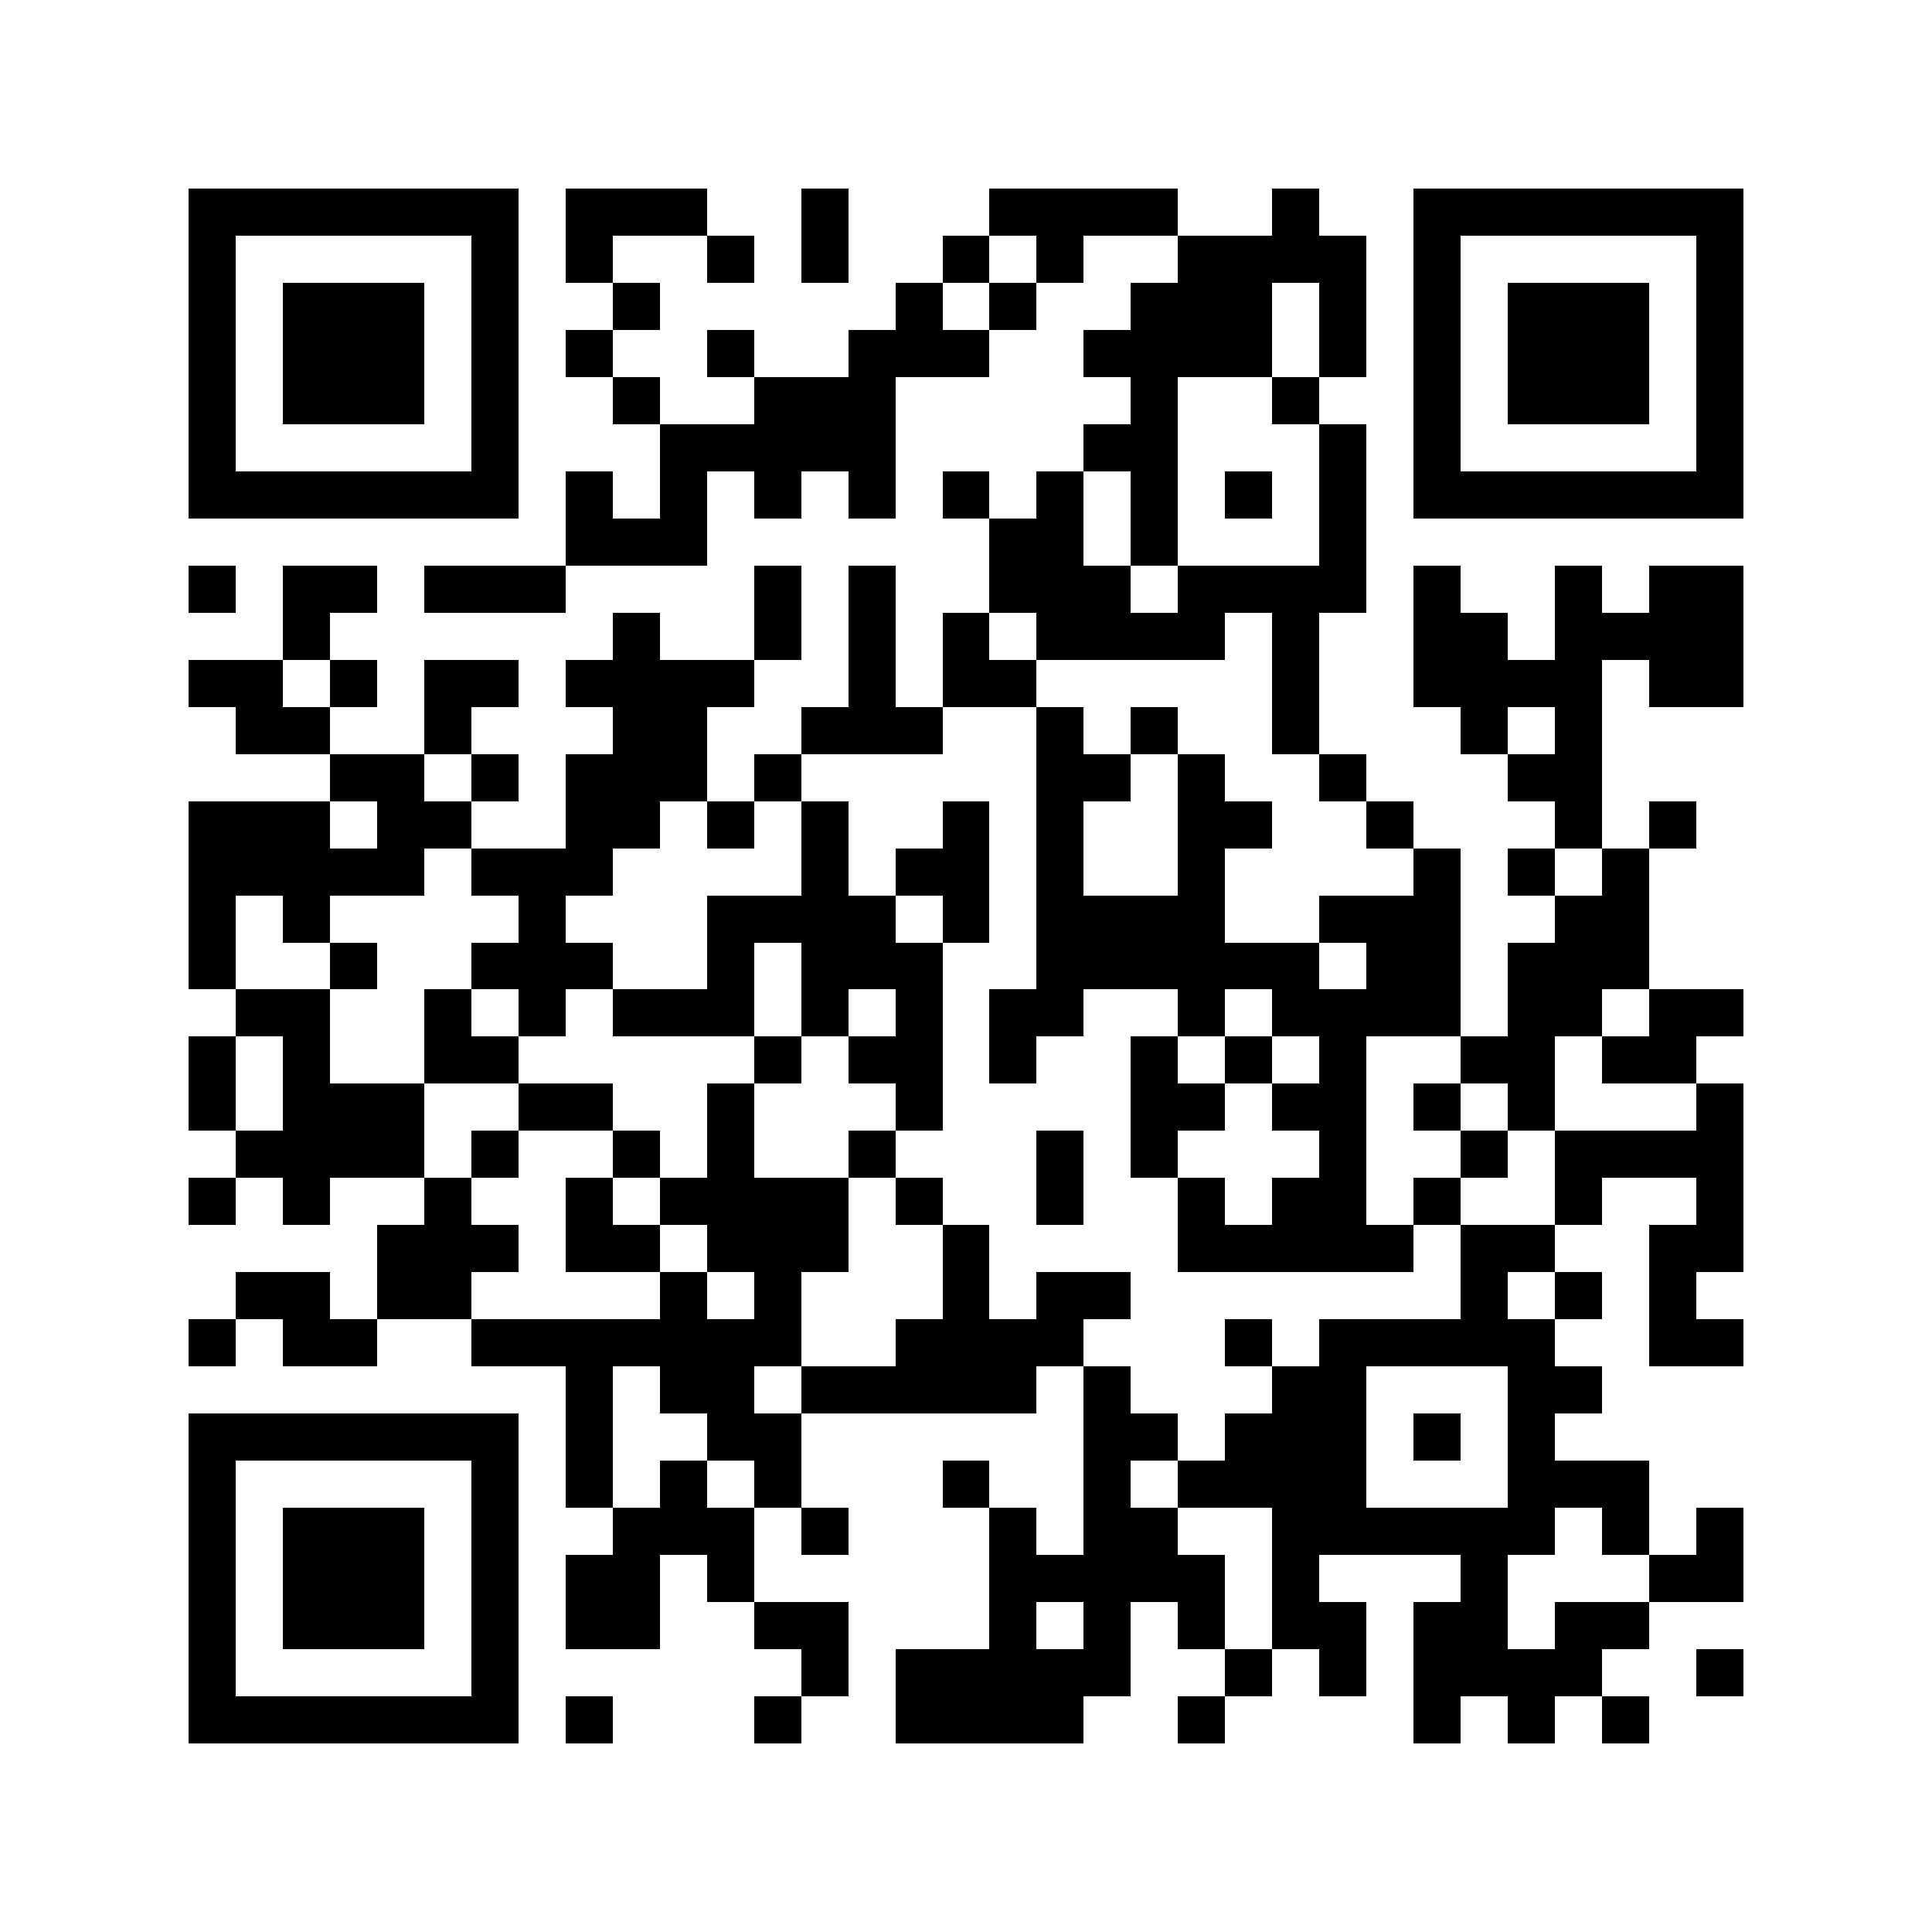<svg xmlns="http://www.w3.org/2000/svg" width="150" height="150" viewBox="0 0 41 41" shape-rendering="crispEdges"><path fill="#ffffff" d="M0 0h41v41H0z"/><path stroke="#000000" d="M4 4.5h7m1 0h3m2 0h1m3 0h4m2 0h1m2 0h7M4 5.5h1m5 0h1m1 0h1m2 0h1m1 0h1m2 0h1m1 0h1m2 0h4m1 0h1m5 0h1M4 6.5h1m1 0h3m1 0h1m2 0h1m5 0h1m1 0h1m2 0h3m1 0h1m1 0h1m1 0h3m1 0h1M4 7.5h1m1 0h3m1 0h1m1 0h1m2 0h1m2 0h3m2 0h4m1 0h1m1 0h1m1 0h3m1 0h1M4 8.5h1m1 0h3m1 0h1m2 0h1m2 0h3m5 0h1m2 0h1m2 0h1m1 0h3m1 0h1M4 9.5h1m5 0h1m3 0h5m4 0h2m3 0h1m1 0h1m5 0h1M4 10.5h7m1 0h1m1 0h1m1 0h1m1 0h1m1 0h1m1 0h1m1 0h1m1 0h1m1 0h1m1 0h7M12 11.5h3m6 0h2m1 0h1m3 0h1M4 12.5h1m1 0h2m1 0h3m4 0h1m1 0h1m2 0h3m1 0h4m1 0h1m2 0h1m1 0h2M6 13.5h1m6 0h1m2 0h1m1 0h1m1 0h1m1 0h4m1 0h1m2 0h2m1 0h4M4 14.5h2m1 0h1m1 0h2m1 0h4m2 0h1m1 0h2m5 0h1m2 0h4m1 0h2M5 15.5h2m2 0h1m3 0h2m2 0h3m2 0h1m1 0h1m2 0h1m3 0h1m1 0h1M7 16.5h2m1 0h1m1 0h3m1 0h1m5 0h2m1 0h1m2 0h1m3 0h2M4 17.5h3m1 0h2m2 0h2m1 0h1m1 0h1m2 0h1m1 0h1m2 0h2m2 0h1m3 0h1m1 0h1M4 18.5h5m1 0h3m4 0h1m1 0h2m1 0h1m2 0h1m4 0h1m1 0h1m1 0h1M4 19.5h1m1 0h1m4 0h1m3 0h4m1 0h1m1 0h4m2 0h3m2 0h2M4 20.5h1m2 0h1m2 0h3m2 0h1m1 0h3m2 0h6m1 0h2m1 0h3M5 21.5h2m2 0h1m1 0h1m1 0h3m1 0h1m1 0h1m1 0h2m2 0h1m1 0h4m1 0h2m1 0h2M4 22.5h1m1 0h1m2 0h2m5 0h1m1 0h2m1 0h1m2 0h1m1 0h1m1 0h1m2 0h2m1 0h2M4 23.5h1m1 0h3m2 0h2m2 0h1m3 0h1m4 0h2m1 0h2m1 0h1m1 0h1m3 0h1M5 24.5h4m1 0h1m2 0h1m1 0h1m2 0h1m3 0h1m1 0h1m3 0h1m2 0h1m1 0h4M4 25.5h1m1 0h1m2 0h1m2 0h1m1 0h4m1 0h1m2 0h1m2 0h1m1 0h2m1 0h1m2 0h1m2 0h1M8 26.5h3m1 0h2m1 0h3m2 0h1m4 0h5m1 0h2m2 0h2M5 27.5h2m1 0h2m4 0h1m1 0h1m3 0h1m1 0h2m7 0h1m1 0h1m1 0h1M4 28.5h1m1 0h2m2 0h7m2 0h4m3 0h1m1 0h5m2 0h2M12 29.5h1m1 0h2m1 0h5m1 0h1m3 0h2m3 0h2M4 30.5h7m1 0h1m2 0h2m6 0h2m1 0h3m1 0h1m1 0h1M4 31.5h1m5 0h1m1 0h1m1 0h1m1 0h1m3 0h1m2 0h1m1 0h4m3 0h3M4 32.5h1m1 0h3m1 0h1m2 0h3m1 0h1m3 0h1m1 0h2m2 0h6m1 0h1m1 0h1M4 33.5h1m1 0h3m1 0h1m1 0h2m1 0h1m5 0h5m1 0h1m3 0h1m3 0h2M4 34.5h1m1 0h3m1 0h1m1 0h2m2 0h2m3 0h1m1 0h1m1 0h1m1 0h2m1 0h2m1 0h2M4 35.5h1m5 0h1m6 0h1m1 0h5m2 0h1m1 0h1m1 0h4m2 0h1M4 36.5h7m1 0h1m3 0h1m2 0h4m2 0h1m4 0h1m1 0h1m1 0h1"/></svg>
